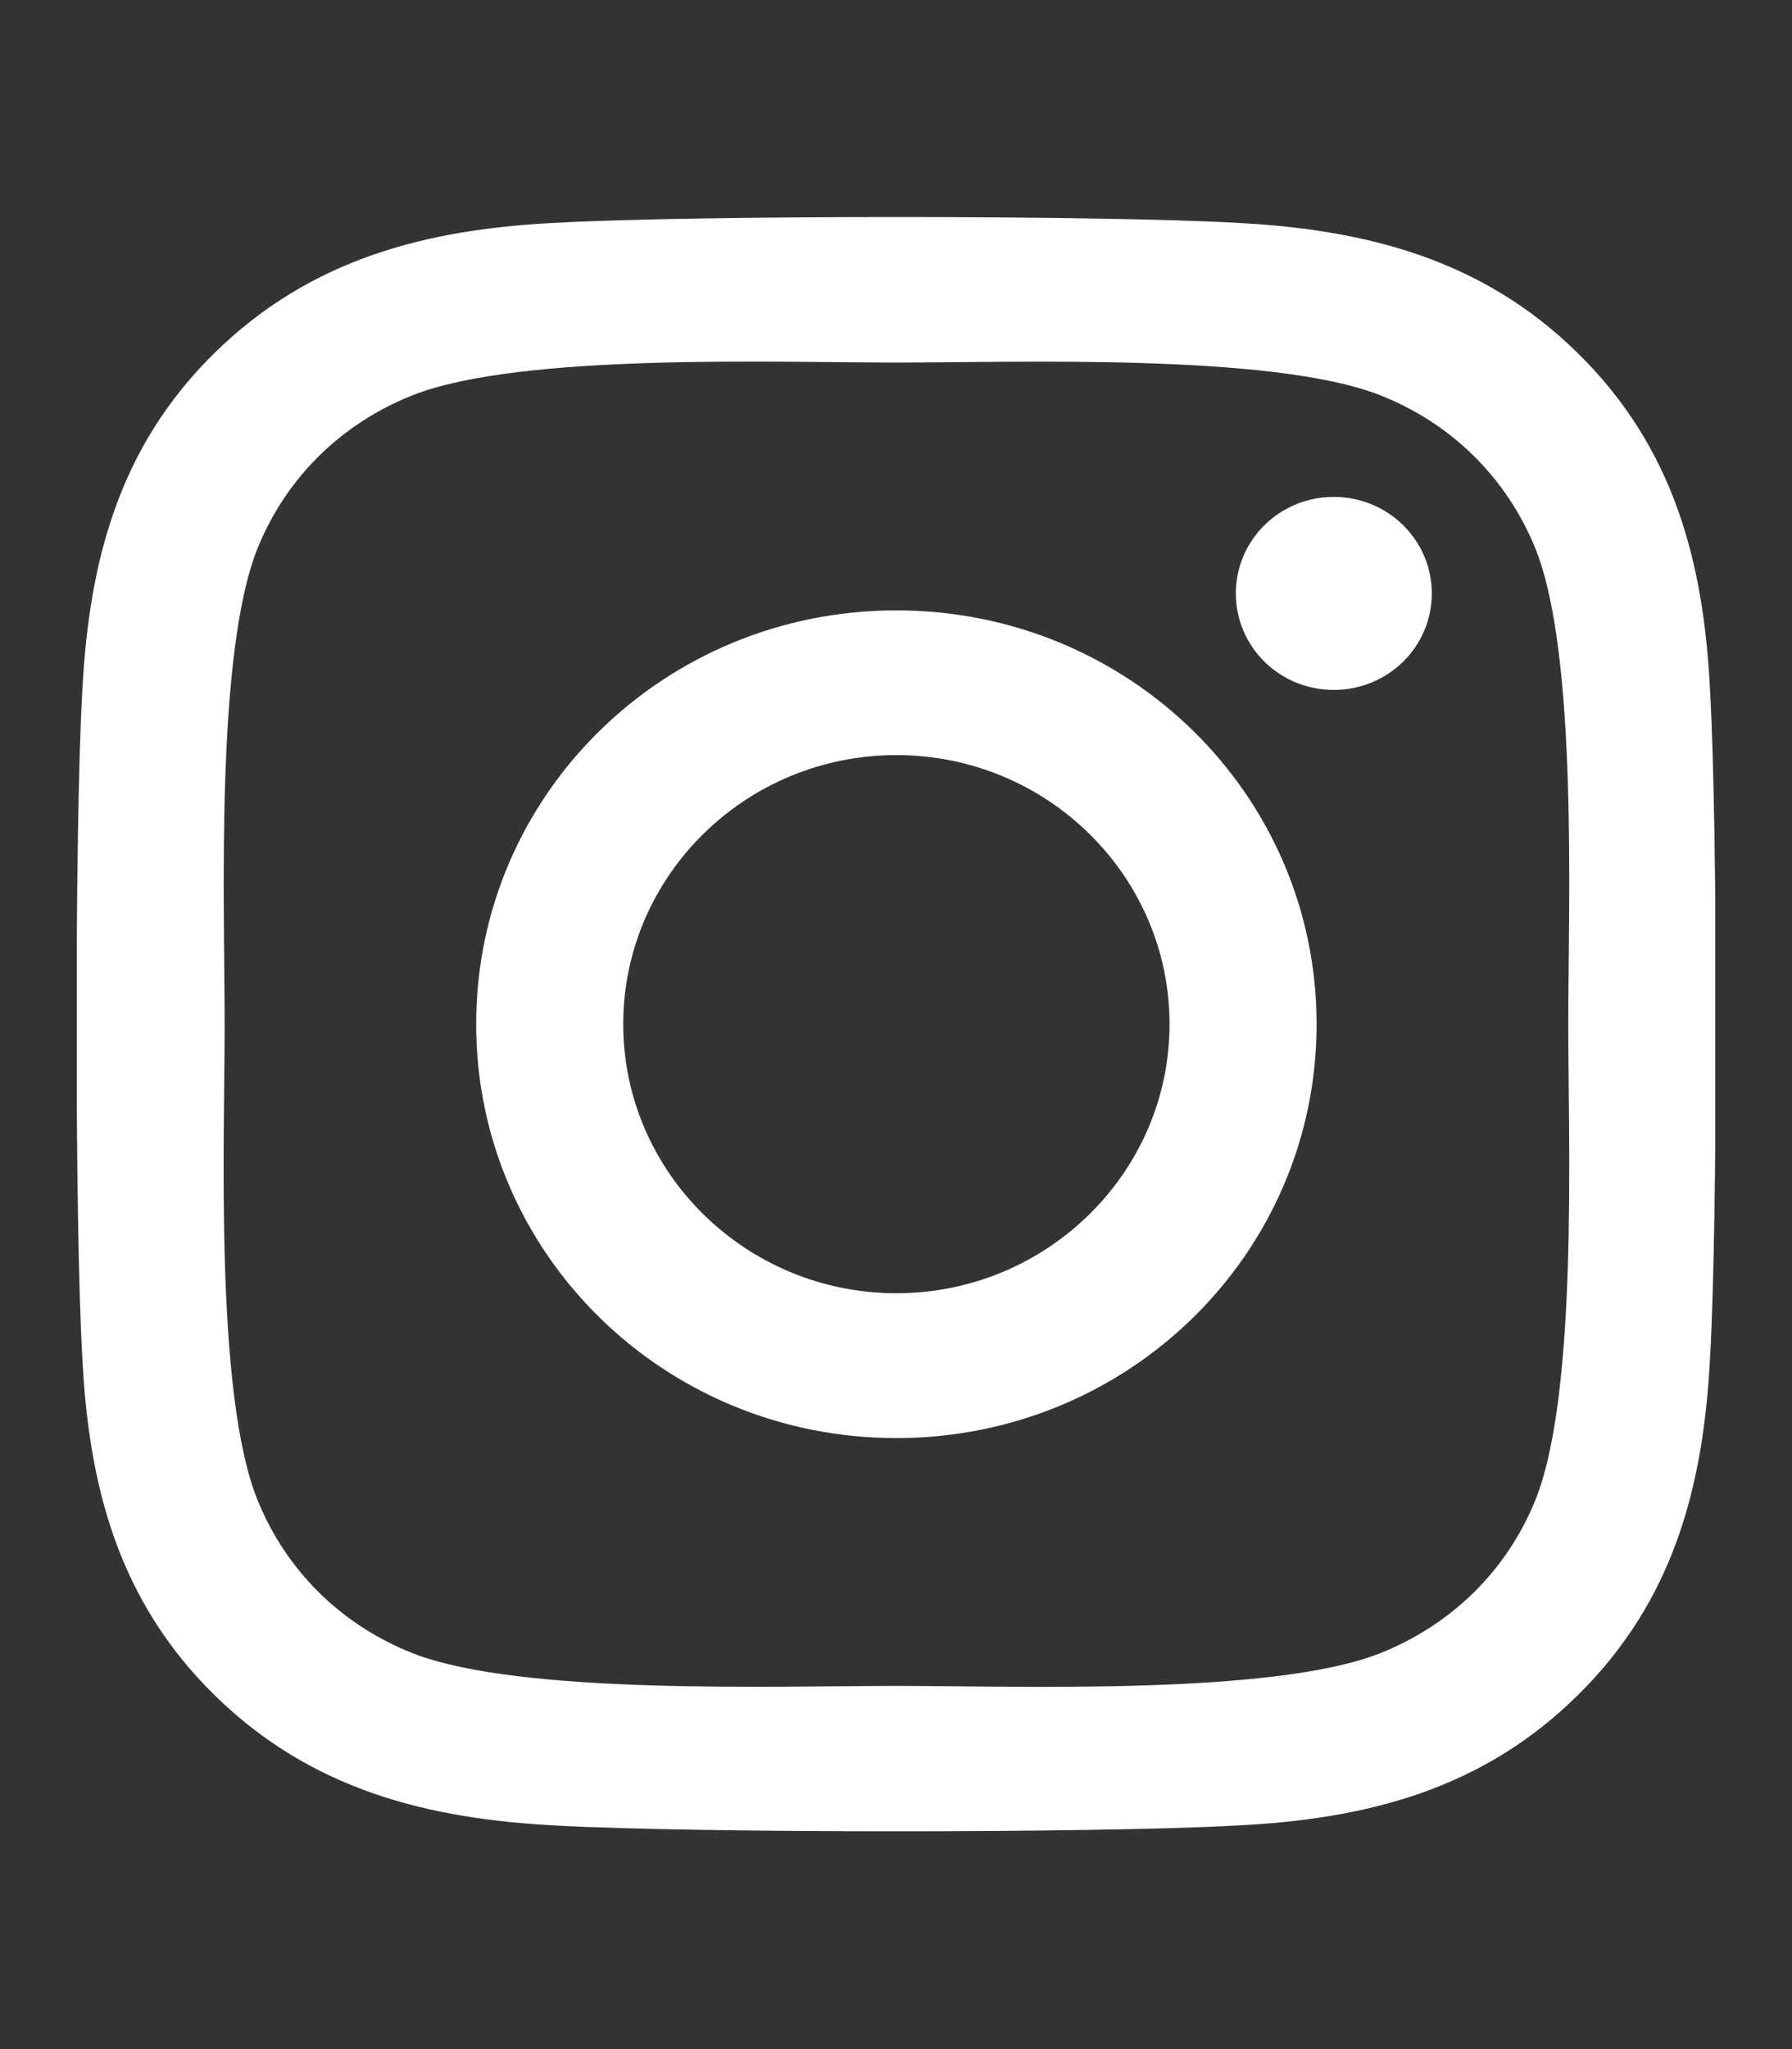 <svg width="14" height="16" viewBox="0 0 14 16" fill="none" xmlns="http://www.w3.org/2000/svg">
<rect x="0" y="0" width="14" height="16" fill="#333333" stroke="none"/>
<g clip-path="url(#clip0_370_804)">
<path d="M7.003 4.766C5.186 4.766 3.72 6.208 3.72 7.997C3.72 9.786 5.186 11.229 7.003 11.229C8.82 11.229 10.286 9.786 10.286 7.997C10.286 6.208 8.82 4.766 7.003 4.766ZM7.003 10.098C5.829 10.098 4.869 9.156 4.869 7.997C4.869 6.838 5.826 5.896 7.003 5.896C8.18 5.896 9.137 6.838 9.137 7.997C9.137 9.156 8.177 10.098 7.003 10.098V10.098ZM11.186 4.633C11.186 5.052 10.843 5.387 10.42 5.387C9.995 5.387 9.655 5.05 9.655 4.633C9.655 4.217 9.997 3.88 10.42 3.88C10.843 3.88 11.186 4.217 11.186 4.633ZM13.36 5.398C13.312 4.389 13.077 3.494 12.326 2.757C11.577 2.021 10.669 1.79 9.643 1.739C8.586 1.68 5.417 1.68 4.36 1.739C3.337 1.787 2.429 2.018 1.677 2.755C0.926 3.492 0.695 4.386 0.643 5.396C0.583 6.436 0.583 9.555 0.643 10.596C0.692 11.606 0.926 12.5 1.677 13.237C2.429 13.974 3.335 14.204 4.36 14.255C5.417 14.314 8.586 14.314 9.643 14.255C10.669 14.207 11.577 13.977 12.326 13.237C13.075 12.5 13.309 11.606 13.36 10.596C13.42 9.555 13.42 6.439 13.36 5.398V5.398ZM11.995 11.713C11.772 12.264 11.34 12.688 10.777 12.911C9.935 13.24 7.935 13.164 7.003 13.164C6.072 13.164 4.069 13.237 3.229 12.911C2.669 12.691 2.237 12.267 2.012 11.713C1.677 10.883 1.755 8.914 1.755 7.997C1.755 7.08 1.68 5.109 2.012 4.282C2.235 3.731 2.666 3.306 3.229 3.084C4.072 2.755 6.072 2.831 7.003 2.831C7.935 2.831 9.937 2.757 10.777 3.084C11.337 3.303 11.769 3.728 11.995 4.282C12.329 5.112 12.252 7.08 12.252 7.997C12.252 8.914 12.329 10.886 11.995 11.713Z" fill="white"/>
</g>
<defs>
<clipPath id="clip0_370_804">
<rect width="12.8" height="14.4" fill="white" transform="translate(0.6 0.8)"/>
</clipPath>
</defs>
</svg>
